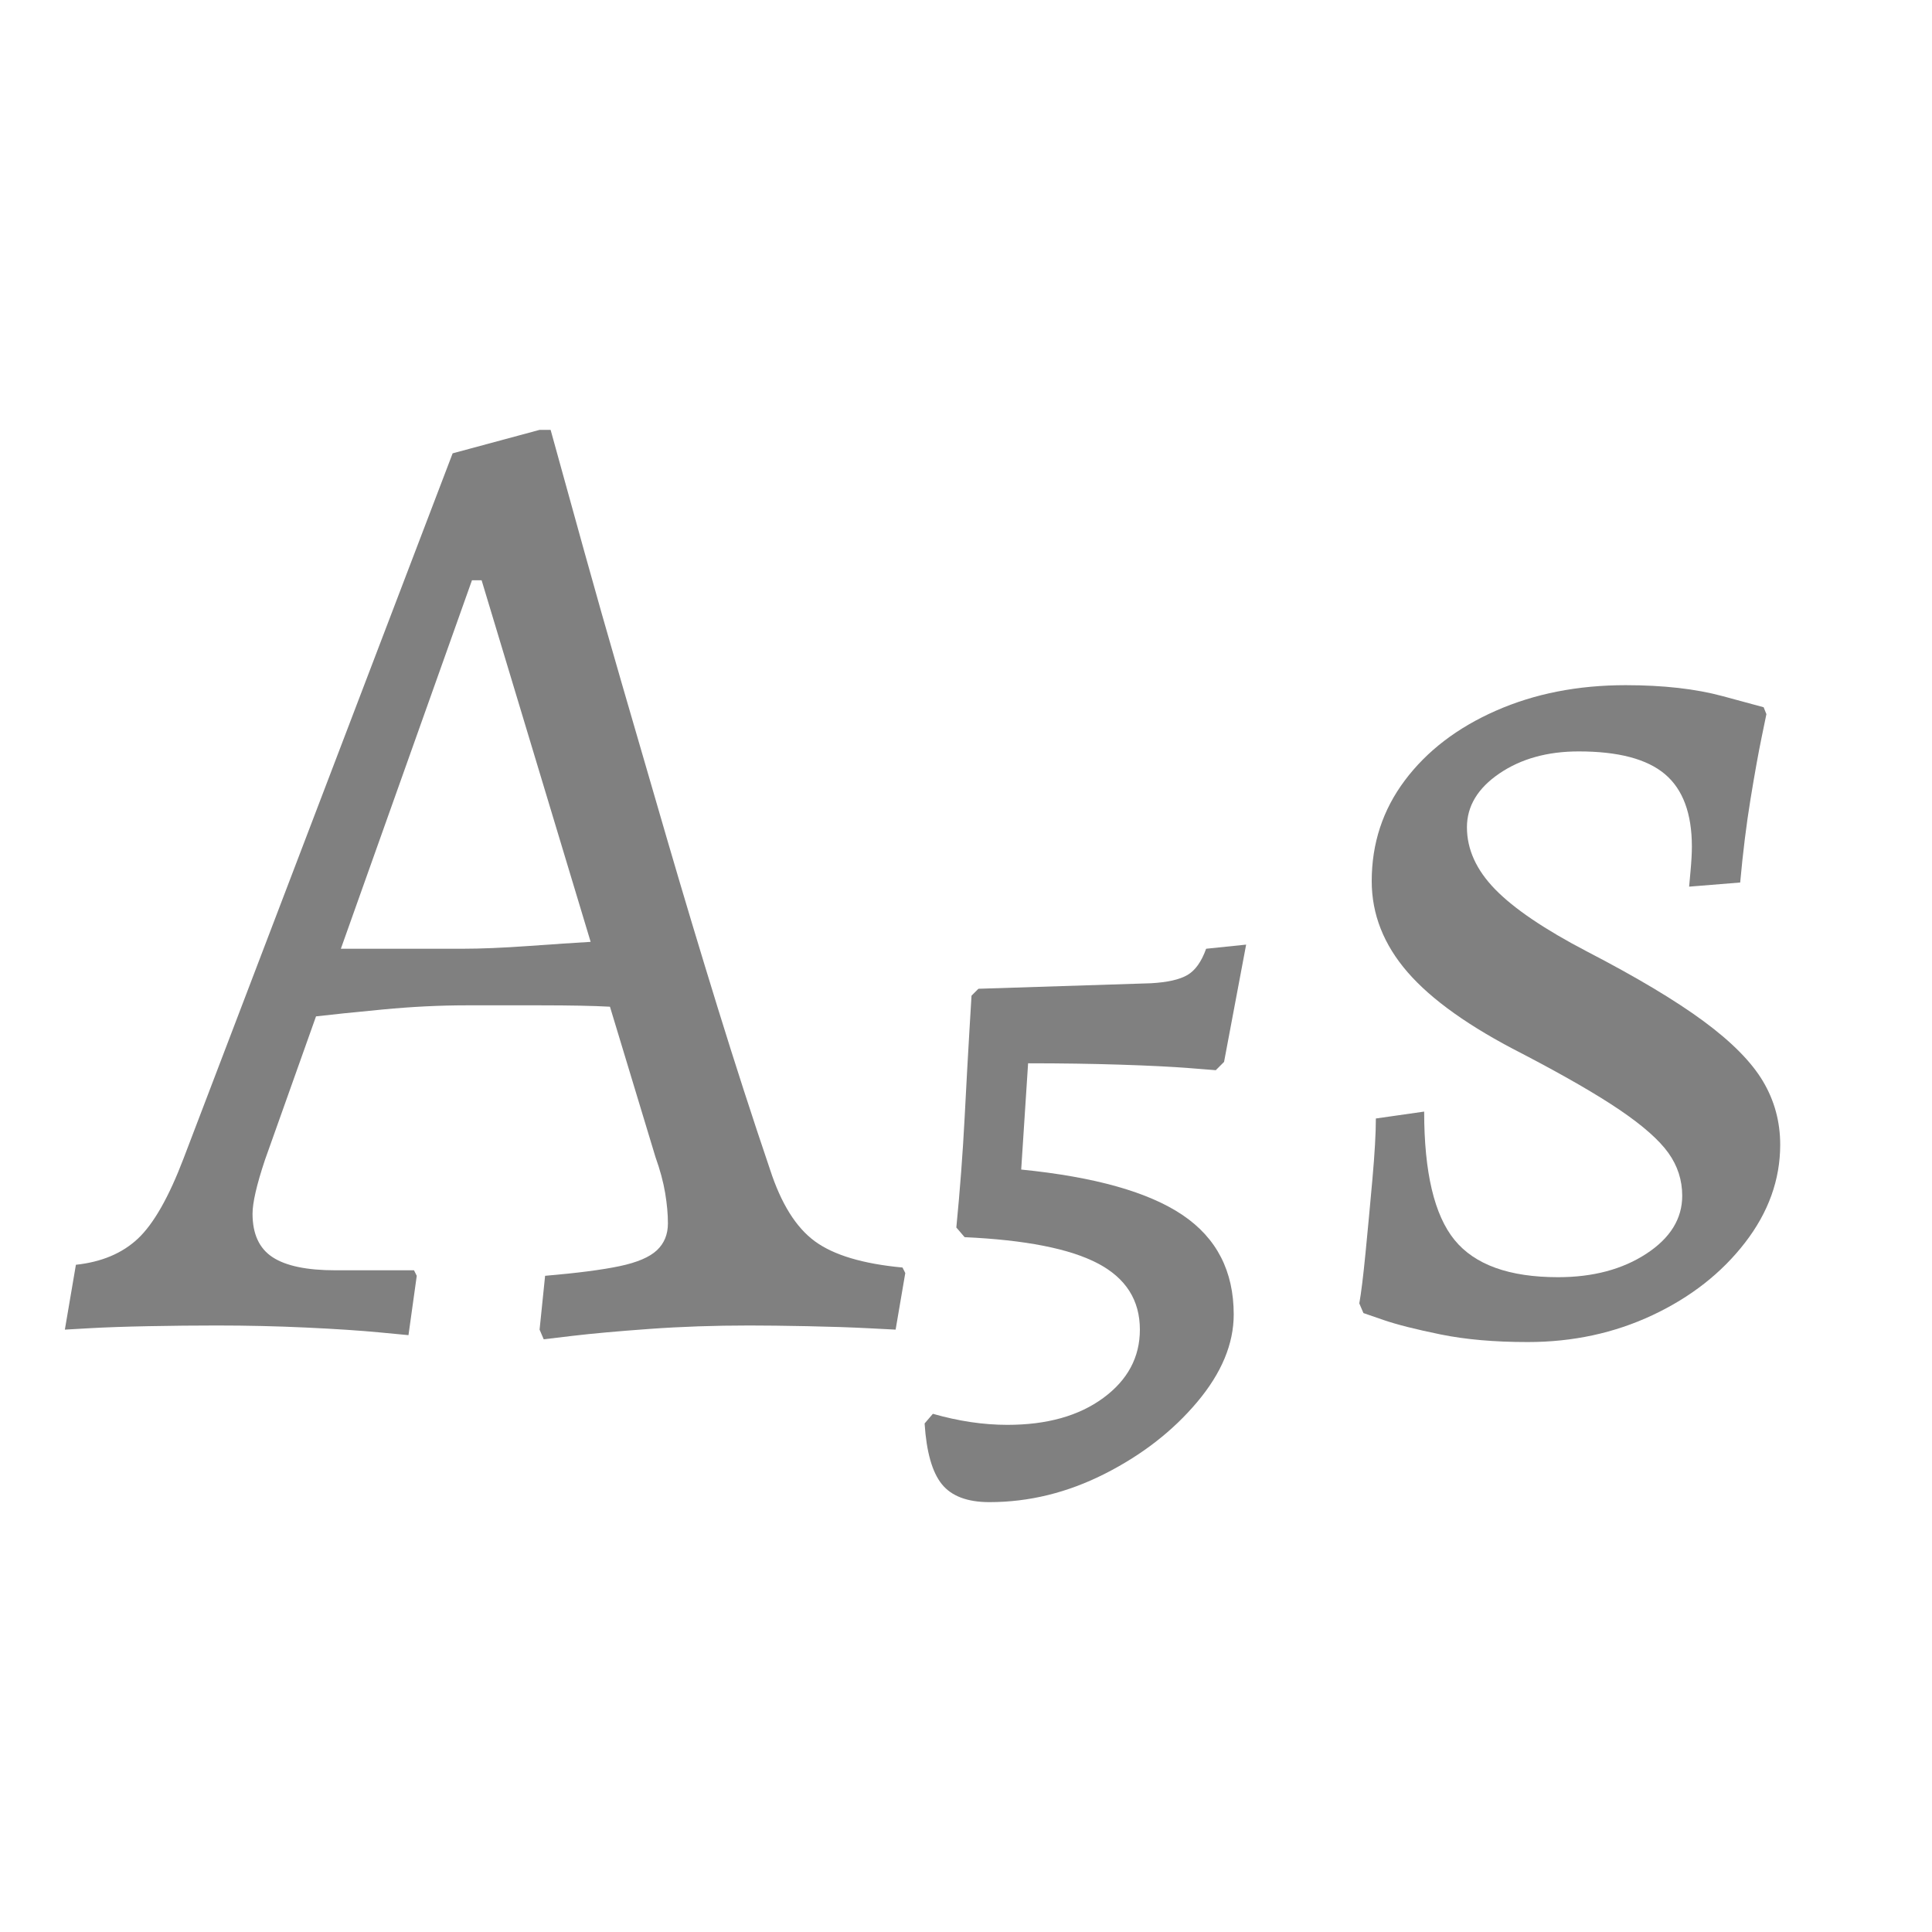 <svg class="typst-doc" viewBox="0 0 28 28" width="28pt" height="28pt" xmlns="http://www.w3.org/2000/svg" xmlns:xlink="http://www.w3.org/1999/xlink" xmlns:h5="http://www.w3.org/1999/xhtml">
    <g>
        <g transform="translate(1.24 19.21)">
            <g class="typst-text" transform="scale(1, -1)">
                <use xlink:href="#gB4E78EB0756ACA1599D0BADE78361FE" x="0" fill="#808080" fill-rule="nonzero"/>
                <use xlink:href="#gF6077CD0FD8A9C7EEA8C72E0BE65362C" x="11.68" fill="#808080" fill-rule="nonzero"/>
                <use xlink:href="#gC2292B9B230415BB59C1CB946A4BF46E" x="17.48" fill="#808080" fill-rule="nonzero"/>
            </g>
        </g>
    </g>
    <defs id="glyph">
        <symbol id="gB4E78EB0756ACA1599D0BADE78361FE" overflow="visible">
            <path d="M 6.64 -0.2 L 6.58 -0.06 L 6.66 0.72 Q 7.36 0.78 7.74 0.86 Q 8.12 0.94 8.28 1.09 Q 8.44 1.24 8.44 1.48 Q 8.44 1.68 8.4 1.92 Q 8.36 2.16 8.26 2.44 L 7.6 4.62 Q 7.24 4.64 6.59 4.64 Q 5.94 4.64 5.52 4.64 Q 4.94 4.64 4.31 4.58 Q 3.68 4.52 3.34 4.48 L 2.6 2.4 Q 2.42 1.86 2.42 1.62 Q 2.42 1.18 2.71 0.99 Q 3 0.8 3.62 0.8 L 4.76 0.8 L 4.8 0.72 L 4.68 -0.14 Q 4.68 -0.14 4.26 -0.1 Q 3.84 -0.06 3.2 -0.03 Q 2.56 0 1.9 0 Q 1.42 0 0.91 -0.01 Q 0.4 -0.02 0.05 -0.04 Q -0.3 -0.06 -0.3 -0.06 L -0.14 0.88 Q 0.42 0.94 0.76 1.26 Q 1.1 1.58 1.42 2.42 L 5.32 12.64 L 6.58 12.98 L 6.74 12.98 Q 6.74 12.98 6.87 12.51 Q 7 12.04 7.23 11.21 Q 7.46 10.38 7.77 9.31 Q 8.08 8.24 8.43 7.04 Q 8.78 5.84 9.16 4.61 Q 9.54 3.38 9.92 2.26 Q 10.16 1.52 10.57 1.22 Q 10.98 0.92 11.84 0.84 L 11.88 0.76 L 11.74 -0.06 Q 11.74 -0.06 11.35 -0.04 Q 10.96 -0.02 10.46 -0.01 Q 9.96 0 9.62 0 Q 8.86 0 8.17 -0.05 Q 7.48 -0.1 7.06 -0.15 Q 6.64 -0.2 6.64 -0.2 Z M 3.7 5.46 L 5.46 5.46 Q 5.86 5.46 6.42 5.5 Q 6.98 5.54 7.32 5.56 L 5.74 10.8 L 5.6 10.8 L 3.7 5.46 Z "/>
        </symbol>
        <symbol id="gF6077CD0FD8A9C7EEA8C72E0BE65362C" overflow="visible">
            <path d="M 1.42 -2.56 Q 0.94 -2.56 0.73 -2.3 Q 0.52 -2.04 0.48 -1.42 L 0.6 -1.28 Q 0.88 -1.36 1.15 -1.4 Q 1.42 -1.44 1.68 -1.44 Q 2.54 -1.44 3.07 -1.05 Q 3.6 -0.66 3.6 -0.06 Q 3.6 0.58 2.99 0.9 Q 2.38 1.22 1.06 1.28 L 0.94 1.42 Q 1.02 2.24 1.06 3.01 Q 1.1 3.78 1.13 4.28 Q 1.16 4.78 1.16 4.78 L 1.26 4.88 L 3.76 4.96 Q 4.12 4.98 4.29 5.08 Q 4.46 5.18 4.56 5.46 L 5.14 5.52 L 4.82 3.82 L 4.7 3.7 Q 4.7 3.7 4.32 3.73 Q 3.94 3.76 3.32 3.78 Q 2.7 3.8 1.98 3.8 L 1.88 2.26 Q 3.48 2.1 4.22 1.6 Q 4.96 1.1 4.96 0.16 Q 4.96 -0.48 4.43 -1.11 Q 3.9 -1.74 3.09 -2.15 Q 2.28 -2.56 1.42 -2.56 Z "/>
        </symbol>
        <symbol id="gC2292B9B230415BB59C1CB946A4BF46E" overflow="visible">
            <path d="M 3.42 -0.24 Q 2.7 -0.24 2.16 -0.13 Q 1.62 -0.02 1.33 0.08 Q 1.04 0.18 1.04 0.18 L 0.98 0.32 Q 1.02 0.54 1.07 1.05 Q 1.12 1.56 1.17 2.12 Q 1.22 2.68 1.22 3 L 1.92 3.1 Q 1.92 1.78 2.36 1.24 Q 2.8 0.7 3.86 0.7 Q 4.62 0.7 5.14 1.04 Q 5.66 1.38 5.66 1.88 Q 5.66 2.22 5.46 2.5 Q 5.26 2.78 4.76 3.12 Q 4.26 3.46 3.34 3.94 Q 2.2 4.52 1.68 5.12 Q 1.16 5.72 1.16 6.44 Q 1.16 7.26 1.64 7.9 Q 2.12 8.54 2.96 8.91 Q 3.8 9.28 4.84 9.28 Q 5.66 9.28 6.25 9.12 Q 6.84 8.96 6.84 8.96 L 6.88 8.86 Q 6.88 8.86 6.81 8.52 Q 6.74 8.18 6.65 7.63 Q 6.56 7.08 6.5 6.42 L 5.76 6.36 Q 5.76 6.36 5.78 6.58 Q 5.8 6.8 5.8 6.94 Q 5.8 7.66 5.41 7.99 Q 5.02 8.32 4.16 8.32 Q 3.48 8.32 3.01 8 Q 2.54 7.68 2.54 7.22 Q 2.54 6.74 2.95 6.32 Q 3.36 5.9 4.28 5.42 Q 5.36 4.86 5.97 4.41 Q 6.58 3.96 6.83 3.54 Q 7.08 3.12 7.08 2.62 Q 7.08 1.86 6.57 1.2 Q 6.06 0.54 5.23 0.15 Q 4.4 -0.24 3.42 -0.24 Z "/>
        </symbol>
    </defs>
</svg>
